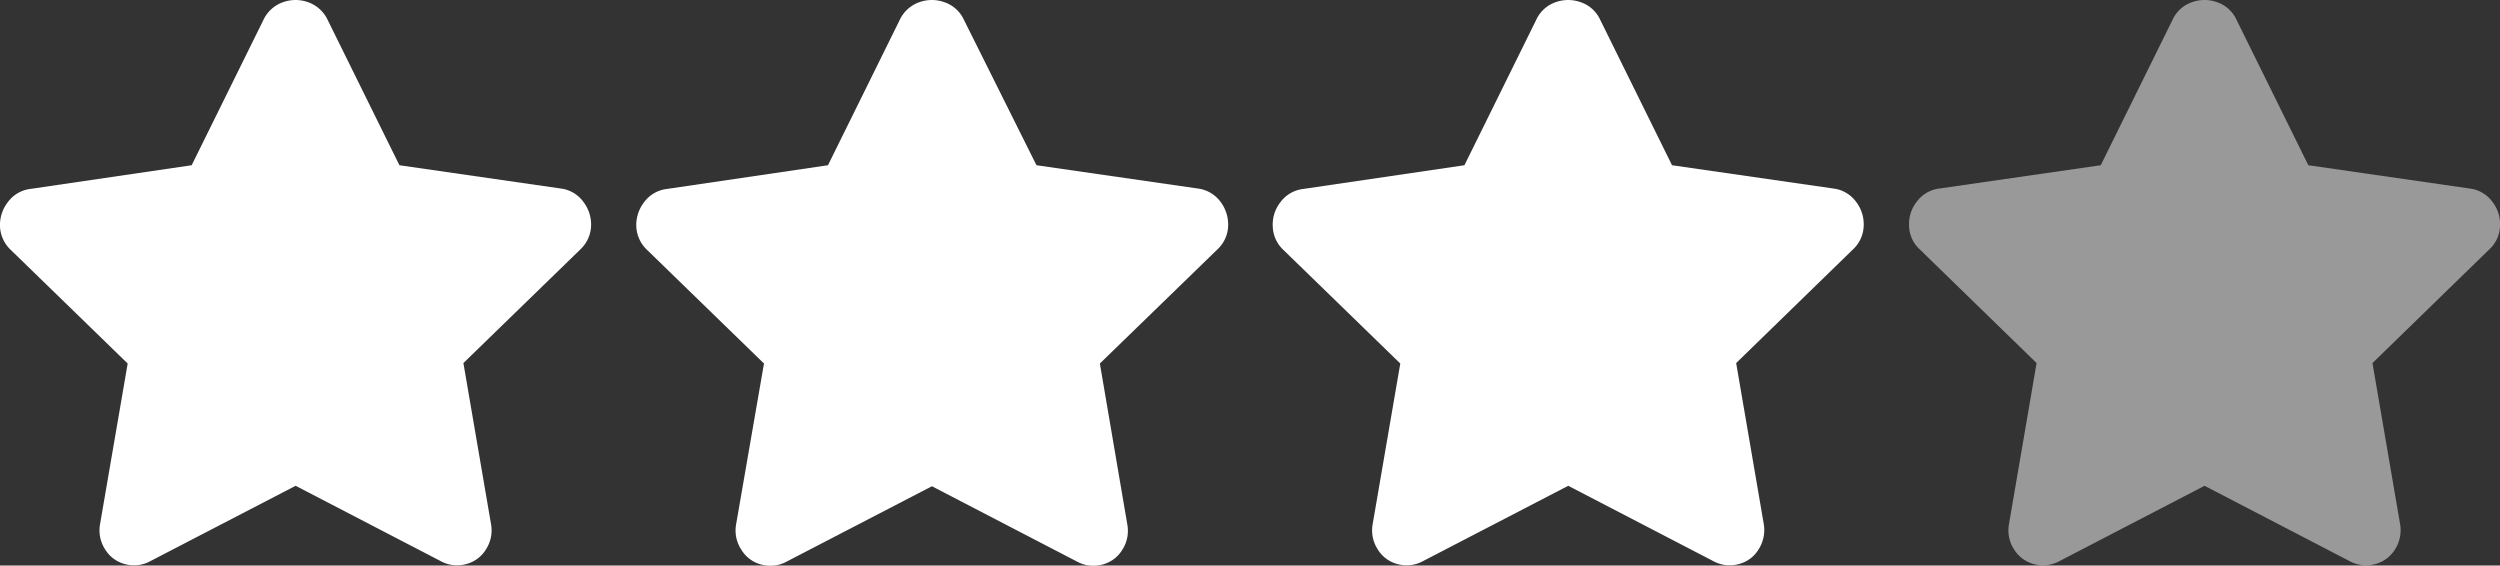 <svg id="Layer_1" data-name="Layer 1" xmlns="http://www.w3.org/2000/svg" viewBox="0 0 166.43 37.65"><rect x="0" y="0" width="166.43" height="37.65" fill="#333333" stroke="none"/><defs><style>.cls-1,.cls-2{fill:#fff;}.cls-2{opacity:0.5;}</style></defs><title>rating-stars</title><path class="cls-1" d="M17.54,1.32A2.27,2.27,0,0,1,18.83.15a2.46,2.46,0,0,1,1.69,0,2.27,2.27,0,0,1,1.29,1.17L26.59,11l10.74,1.55a2.18,2.18,0,0,1,1.5.88,2.48,2.48,0,0,1,.52,1.62,2.27,2.27,0,0,1-.7,1.54l-7.8,7.58,1.84,10.73a2.32,2.32,0,0,1-.33,1.66,2.18,2.18,0,0,1-1.36,1,2.27,2.27,0,0,1-1.69-.22l-9.63-5-9.64,5a2.27,2.27,0,0,1-1.69.22,2.18,2.18,0,0,1-1.36-1,2.32,2.32,0,0,1-.33-1.66L8.5,24.2.7,16.62A2.27,2.27,0,0,1,0,15.08a2.48,2.48,0,0,1,.52-1.62A2.18,2.18,0,0,1,2,12.58L12.76,11Z"/><path class="cls-1" d="M59.9,1.32A2.27,2.27,0,0,1,61.19.15a2.46,2.46,0,0,1,1.69,0,2.21,2.21,0,0,1,1.29,1.17L69,11l10.74,1.55a2.23,2.23,0,0,1,1.51.88,2.52,2.52,0,0,1,.51,1.62,2.23,2.23,0,0,1-.7,1.54L73.22,24.2l1.83,10.73a2.32,2.32,0,0,1-.33,1.66,2.18,2.18,0,0,1-1.36,1,2.27,2.27,0,0,1-1.69-.22l-9.63-5-9.64,5a2.27,2.27,0,0,1-1.69.22,2.18,2.18,0,0,1-1.36-1A2.32,2.32,0,0,1,49,34.93L50.86,24.2l-7.8-7.58a2.27,2.27,0,0,1-.7-1.54,2.48,2.48,0,0,1,.52-1.62,2.2,2.2,0,0,1,1.51-.88L55.12,11Z"/><path class="cls-1" d="M102.27,1.32A2.22,2.22,0,0,1,103.55.15a2.46,2.46,0,0,1,1.69,0,2.21,2.21,0,0,1,1.29,1.17L111.31,11l10.74,1.55a2.2,2.2,0,0,1,1.51.88,2.47,2.47,0,0,1,.51,1.62,2.23,2.23,0,0,1-.7,1.54l-7.79,7.58,1.84,10.73a2.38,2.38,0,0,1-.34,1.66,2.15,2.15,0,0,1-1.36,1,2.28,2.28,0,0,1-1.69-.22l-9.63-5-9.64,5a2.27,2.27,0,0,1-1.69.22,2.18,2.18,0,0,1-1.36-1,2.32,2.32,0,0,1-.33-1.66L93.22,24.2l-7.8-7.58a2.22,2.22,0,0,1-.69-1.54,2.41,2.41,0,0,1,.51-1.62,2.2,2.2,0,0,1,1.51-.88L97.49,11Z"/><path class="cls-2" d="M144.63,1.32A2.22,2.22,0,0,1,145.91.15a2.48,2.48,0,0,1,1.7,0,2.22,2.22,0,0,1,1.28,1.17L153.67,11l10.74,1.55a2.2,2.2,0,0,1,1.51.88,2.41,2.41,0,0,1,.51,1.62,2.19,2.19,0,0,1-.7,1.54l-7.79,7.58,1.84,10.73a2.37,2.37,0,0,1-.33,1.66,2.21,2.21,0,0,1-1.36,1,2.3,2.3,0,0,1-1.7-.22l-9.63-5-9.63,5a2.3,2.3,0,0,1-1.7.22,2.21,2.21,0,0,1-1.36-1,2.32,2.32,0,0,1-.33-1.66l1.84-10.73-7.79-7.58a2.19,2.19,0,0,1-.7-1.54,2.41,2.41,0,0,1,.51-1.62,2.2,2.2,0,0,1,1.51-.88L139.85,11Z"/></svg>